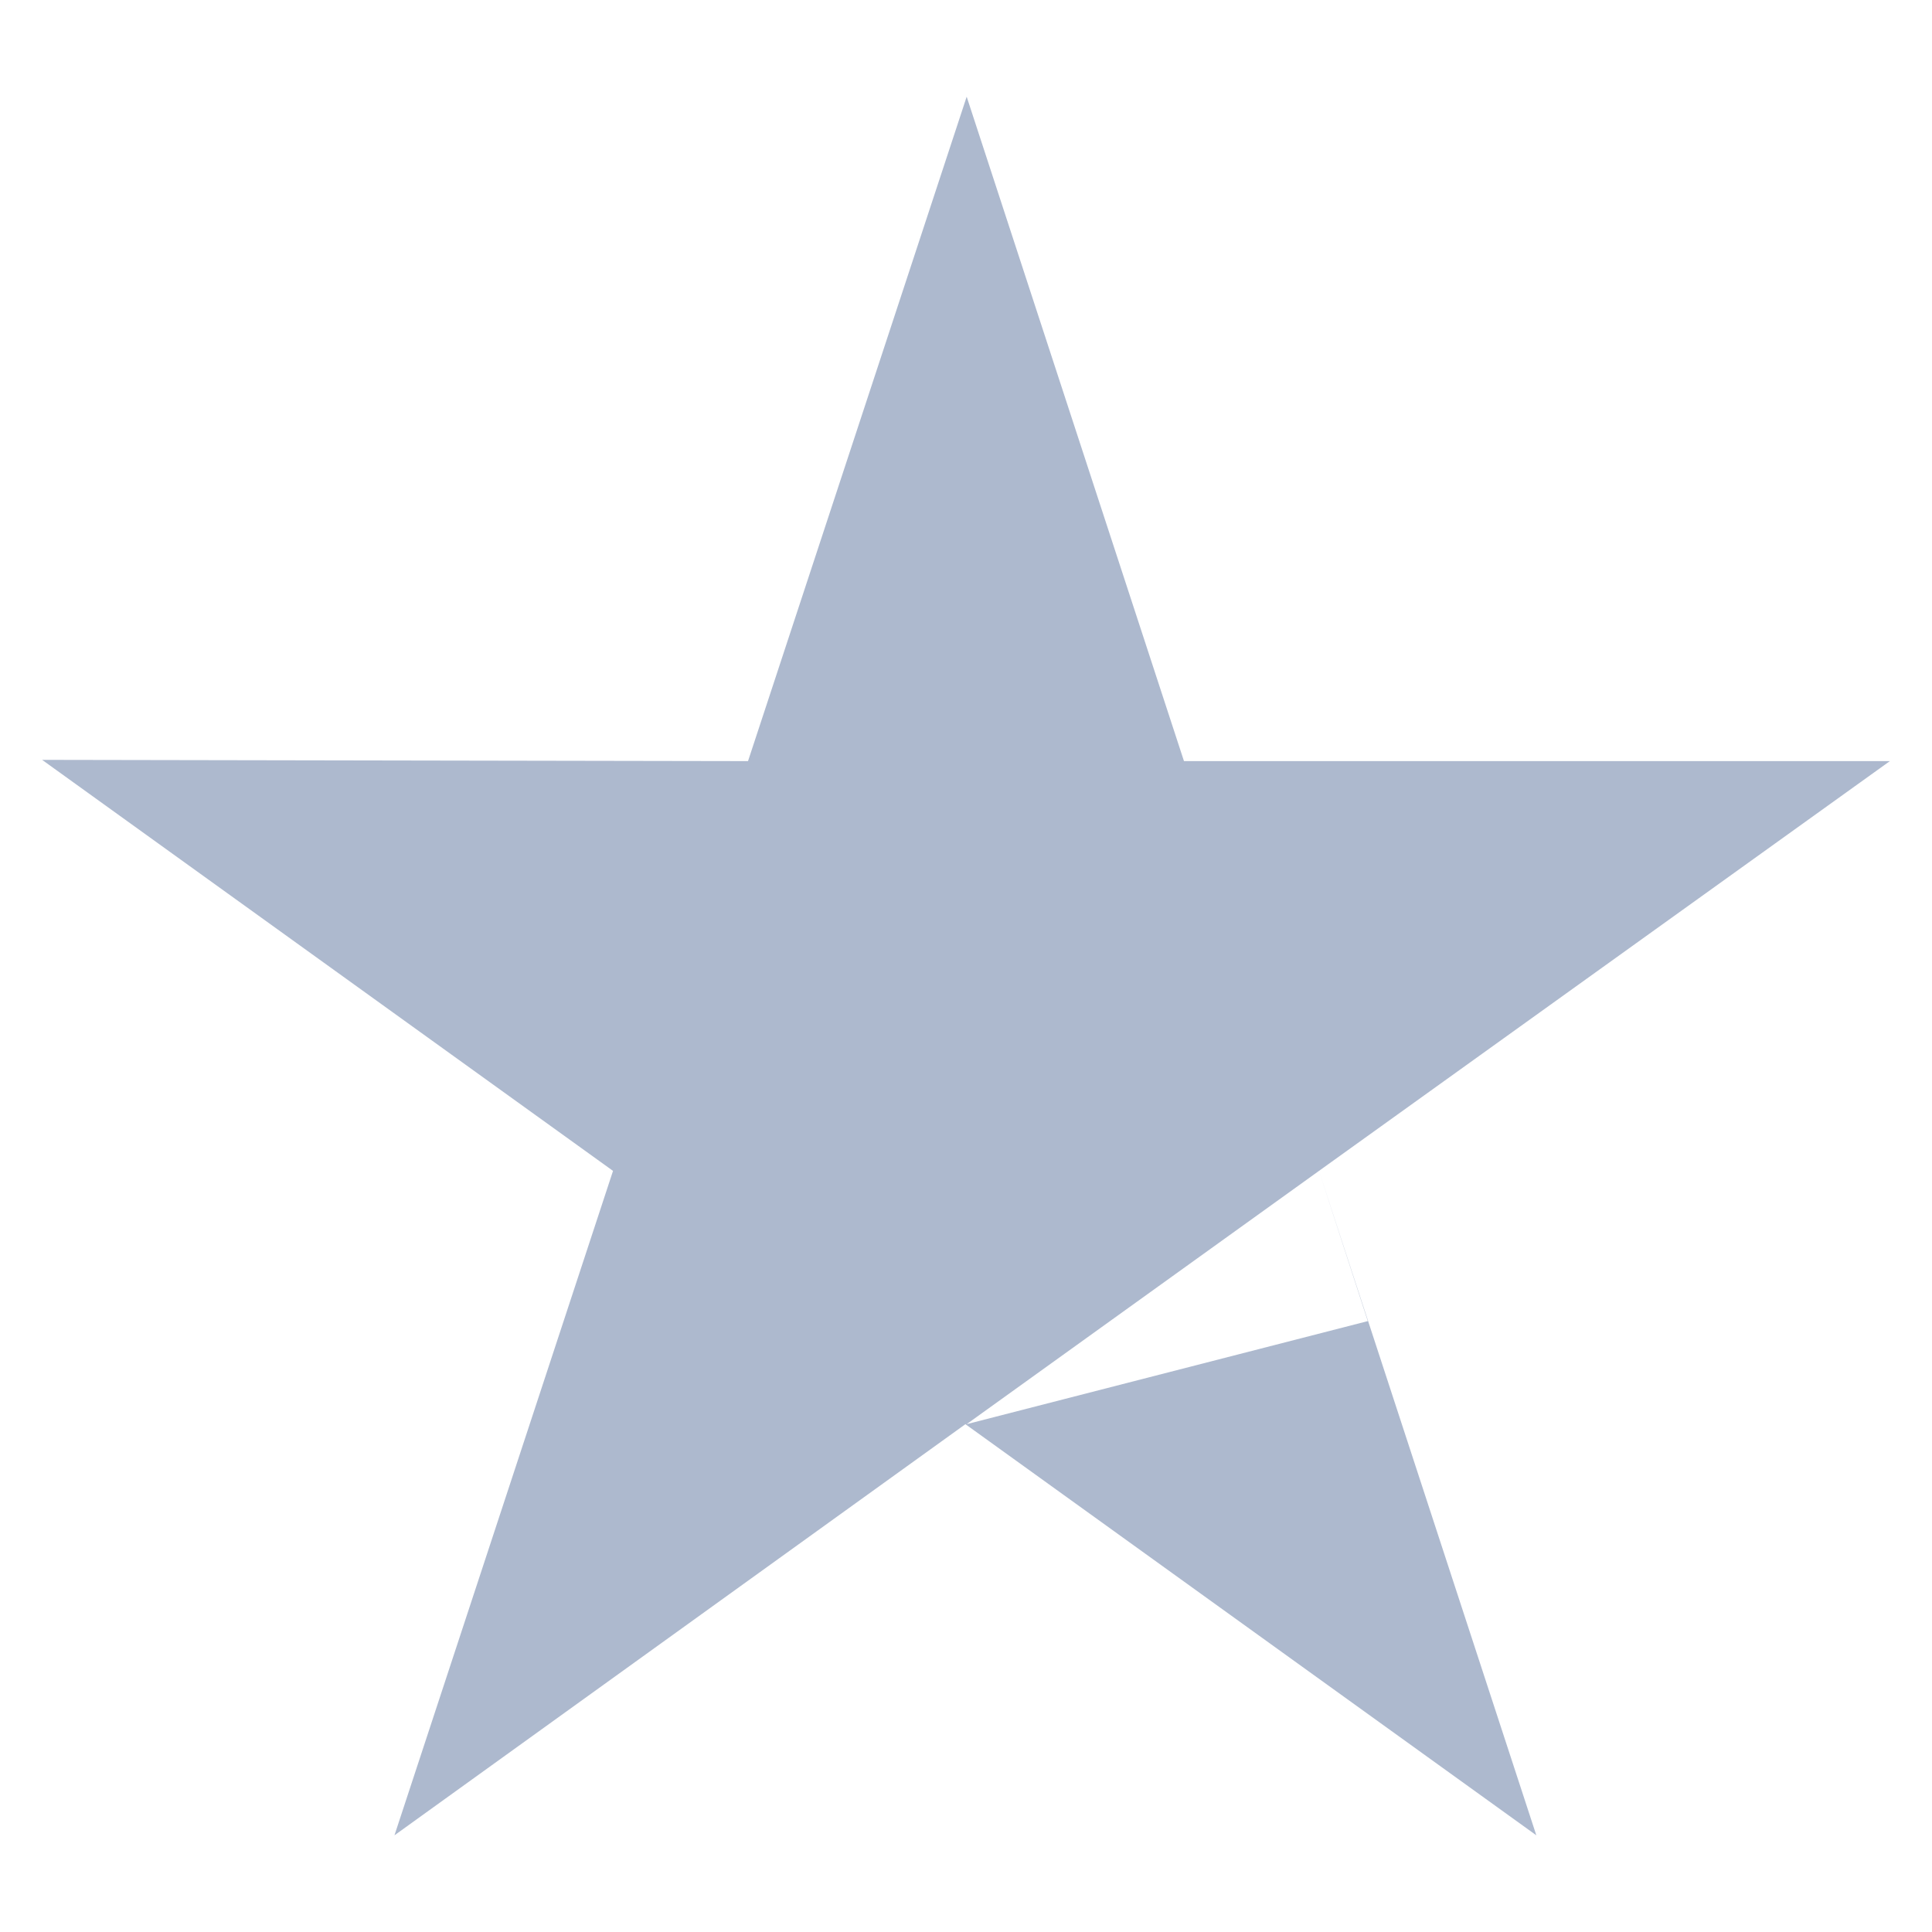 <svg xmlns="http://www.w3.org/2000/svg" width="40" height="40" fill="none" viewBox="0 0 40 40"><path fill="#adb9ce" d="M24.513 15.758h14.615l-11.82 8.484 4.5 13.756-11.82-8.512-11.821 8.512 4.525-13.756-11.82-8.51 14.615.026 4.527-13.756zm-4.5 13.728 8.306-2.134-1.011-3.11z"/></svg>